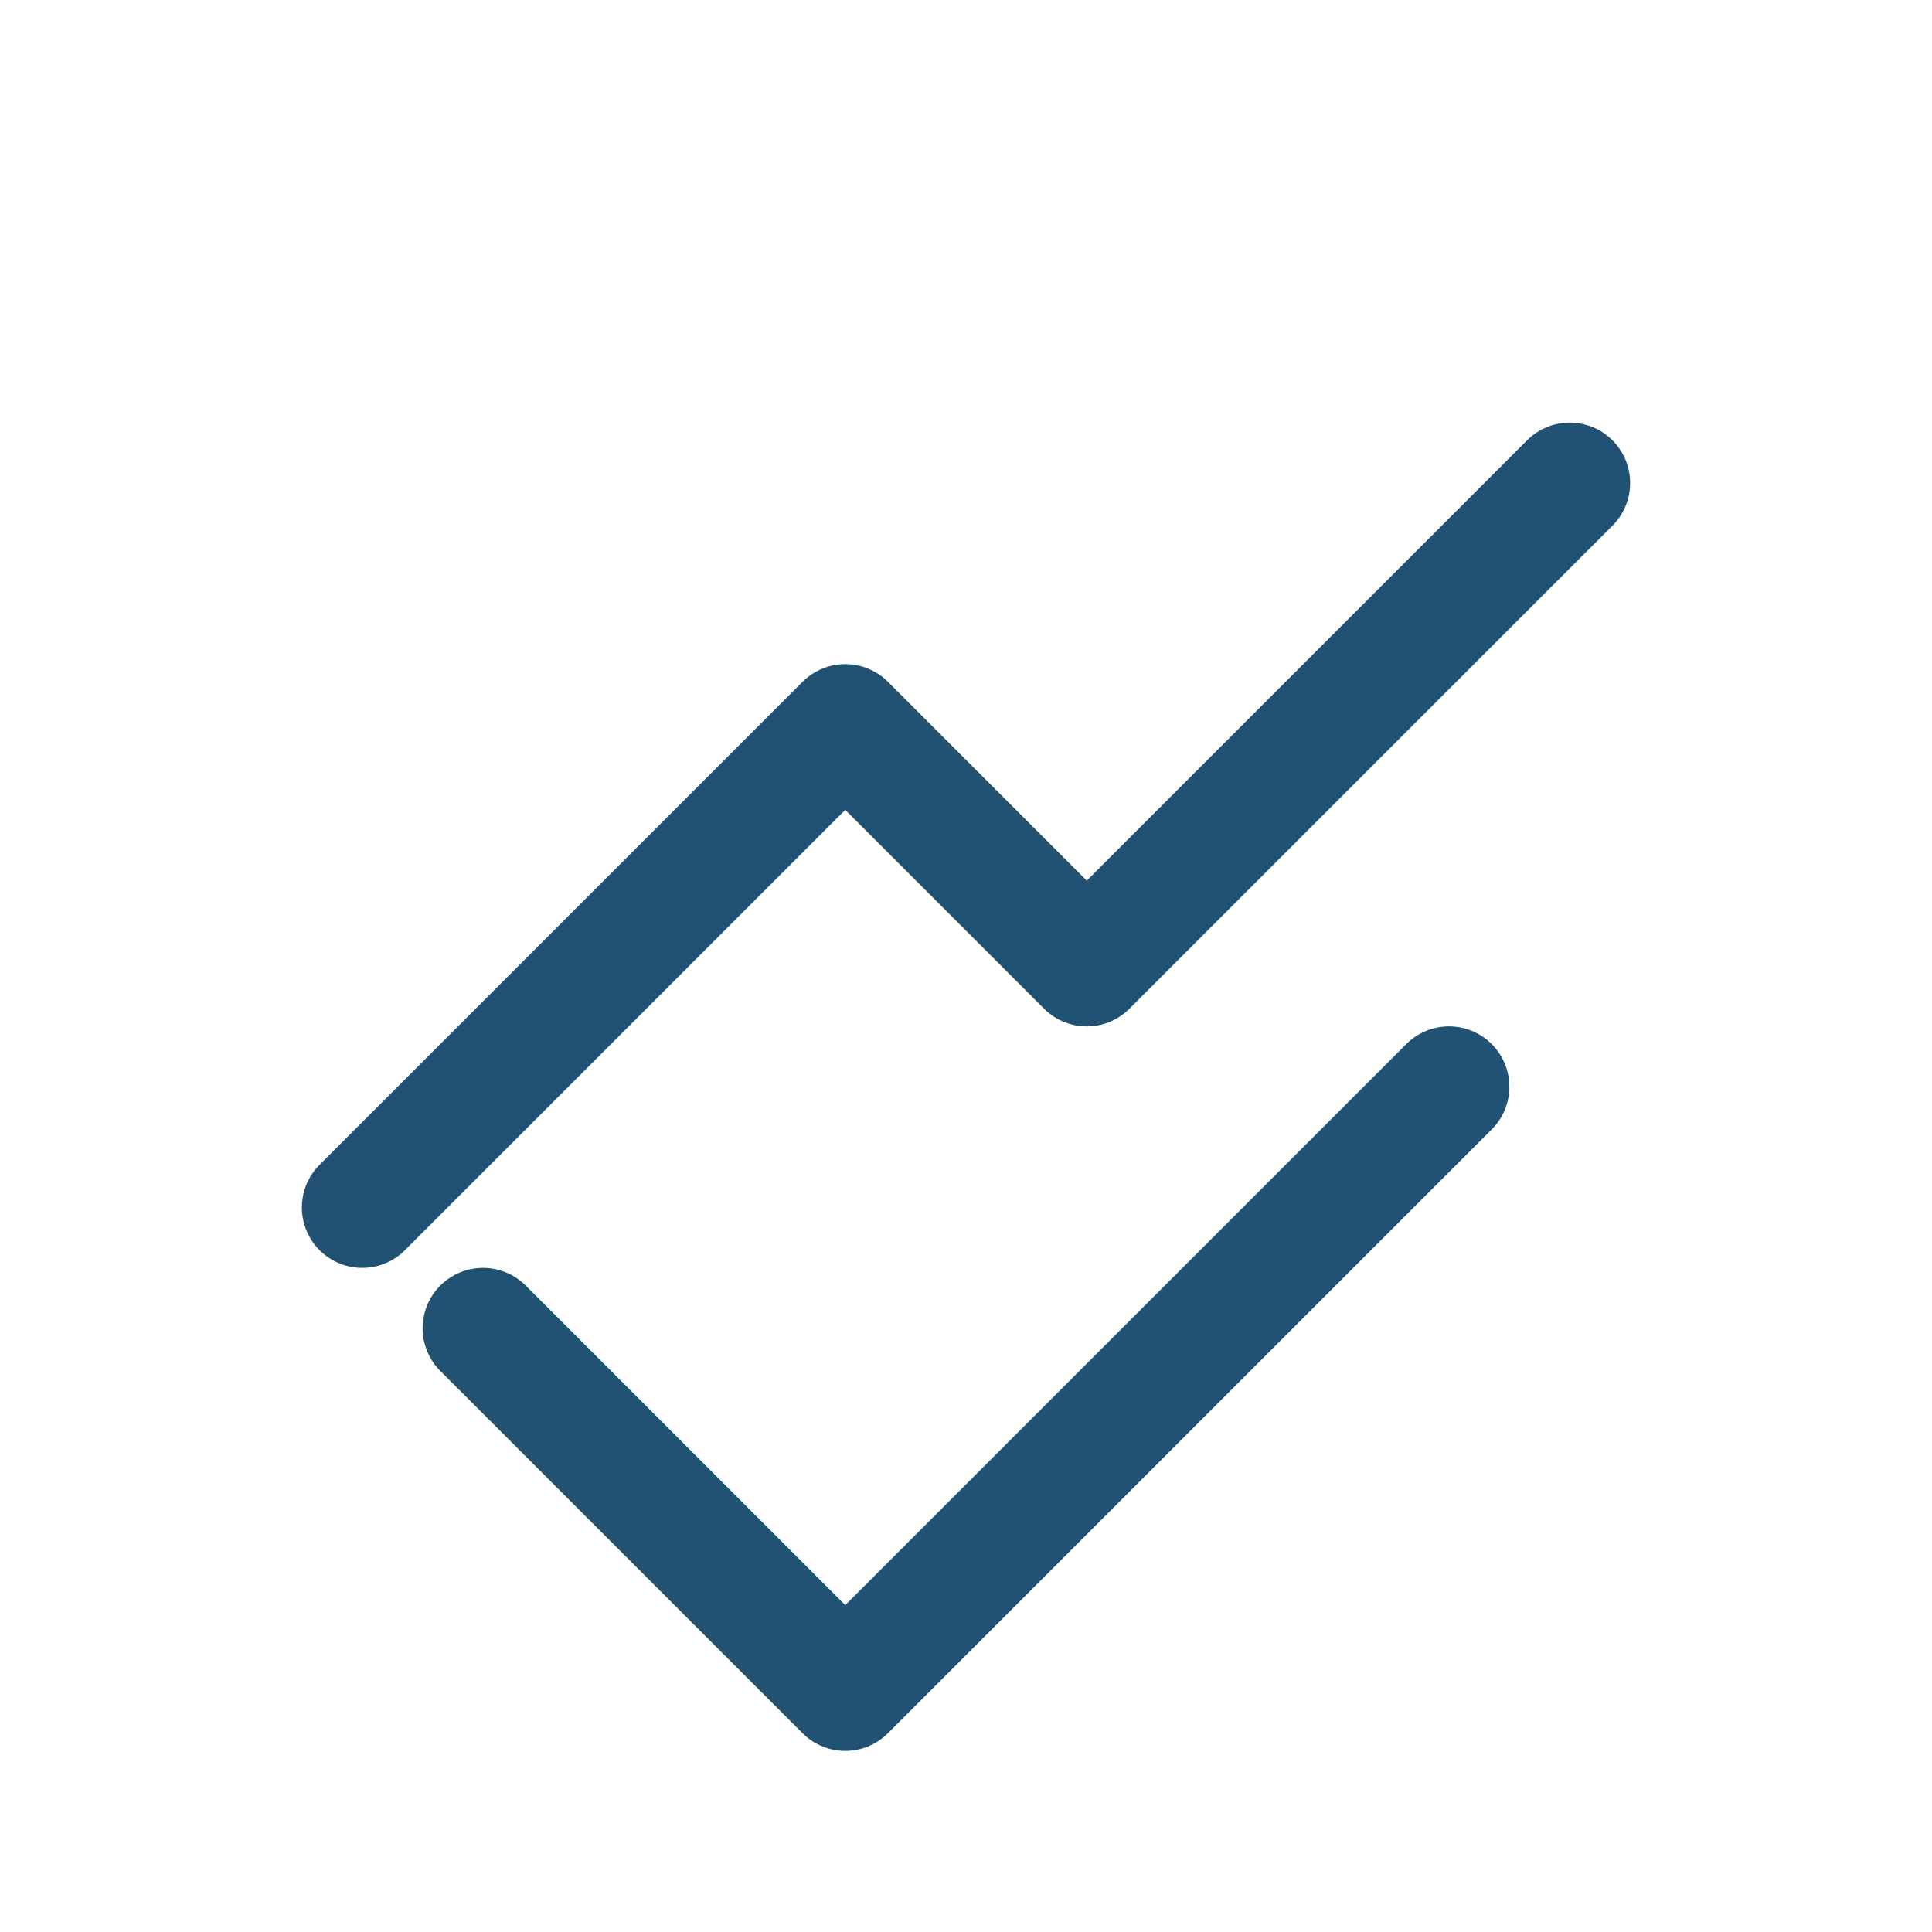<?xml version="1.0" encoding="UTF-8"?>
<svg xmlns="http://www.w3.org/2000/svg" width="32" height="32" viewBox="0 0 32 32"><path d="M6 20l8-8 4 4 8-8M8 22l6 6 10-10" fill="none" stroke="#215273" stroke-width="2" stroke-linecap="round" stroke-linejoin="round"/></svg>